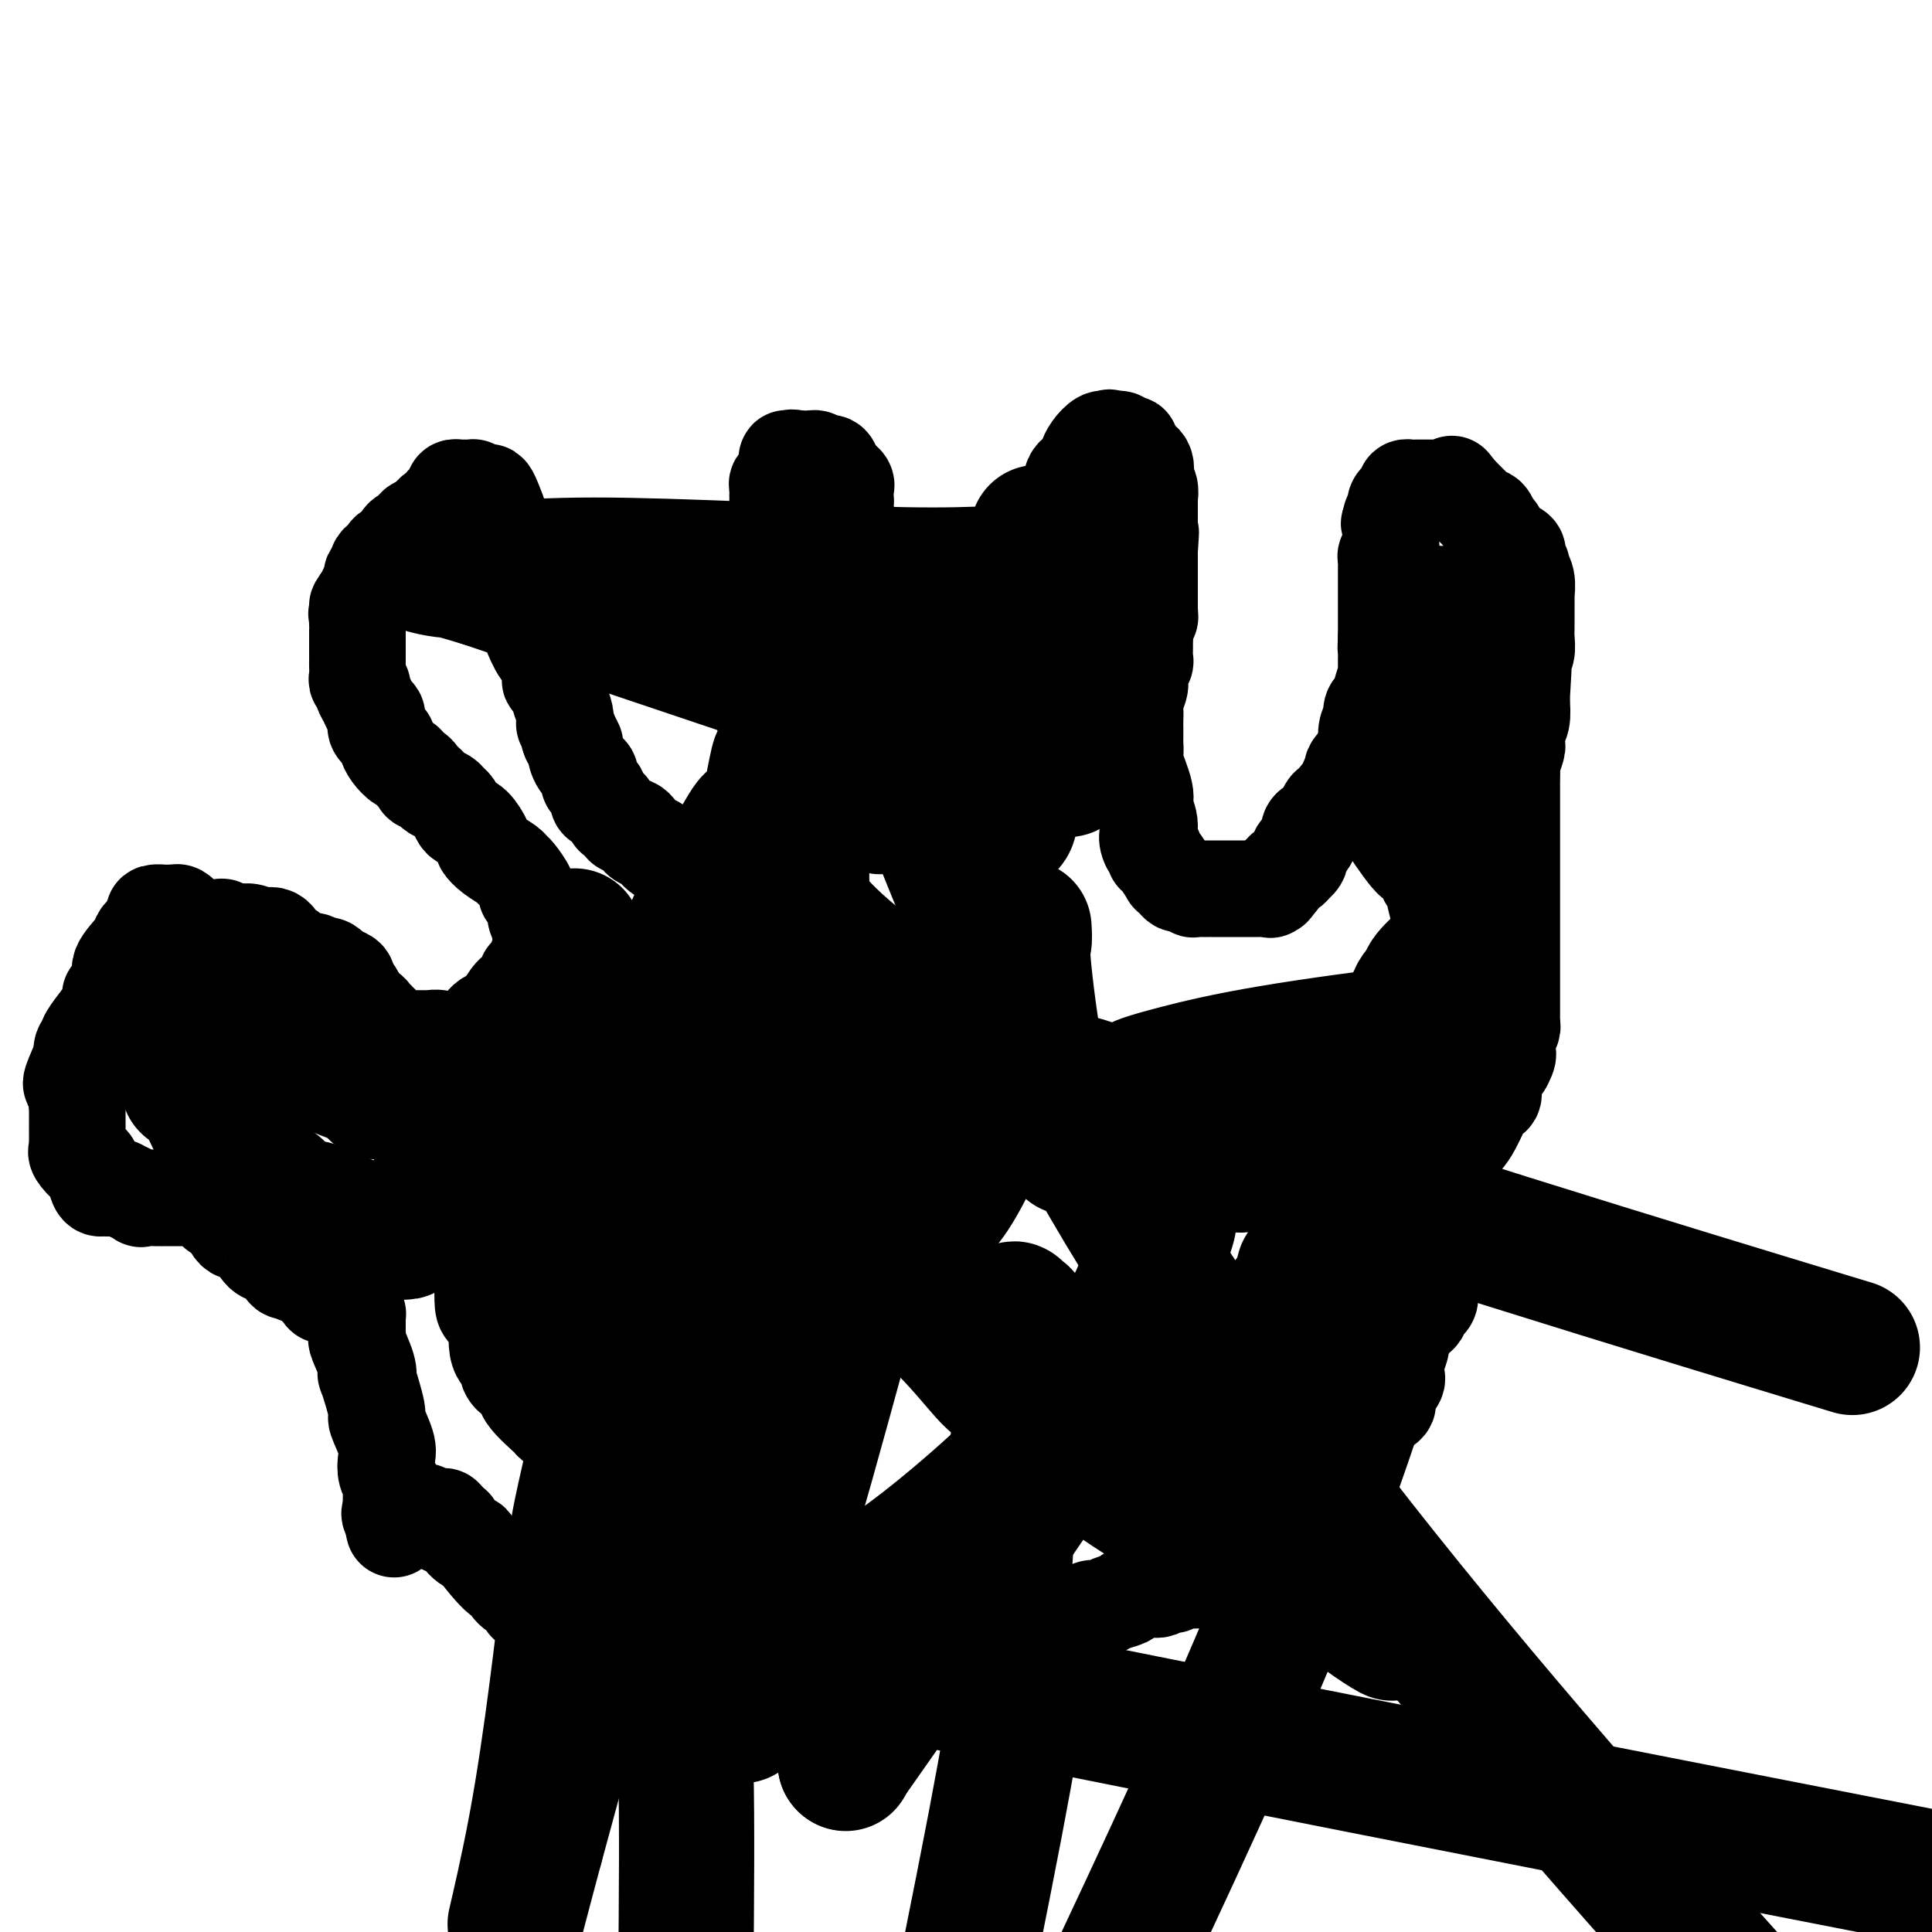 <svg viewBox='0 0 400 400' version='1.1' xmlns='http://www.w3.org/2000/svg' xmlns:xlink='http://www.w3.org/1999/xlink'><g fill='none' stroke='#000000' stroke-width='20' stroke-linecap='round' stroke-linejoin='round'><path d='M88,235c-0.009,0.064 -0.018,0.128 0,0c0.018,-0.128 0.061,-0.447 0,0c-0.061,0.447 -0.228,1.660 0,2c0.228,0.340 0.850,-0.193 1,0c0.150,0.193 -0.171,1.111 0,2c0.171,0.889 0.835,1.747 1,2c0.165,0.253 -0.168,-0.101 0,0c0.168,0.101 0.837,0.657 1,1c0.163,0.343 -0.181,0.473 0,1c0.181,0.527 0.886,1.451 1,2c0.114,0.549 -0.364,0.722 0,1c0.364,0.278 1.569,0.660 2,1c0.431,0.340 0.087,0.636 0,1c-0.087,0.364 0.082,0.794 0,1c-0.082,0.206 -0.415,0.189 0,1c0.415,0.811 1.579,2.452 2,3c0.421,0.548 0.099,0.004 0,0c-0.099,-0.004 0.025,0.531 0,1c-0.025,0.469 -0.200,0.871 0,1c0.200,0.129 0.775,-0.015 1,0c0.225,0.015 0.102,0.189 0,1c-0.102,0.811 -0.182,2.259 0,3c0.182,0.741 0.626,0.777 1,1c0.374,0.223 0.678,0.635 1,1c0.322,0.365 0.661,0.682 1,1'/><path d='M100,262c1.857,4.282 0.499,1.488 0,1c-0.499,-0.488 -0.140,1.330 0,2c0.140,0.670 0.062,0.191 0,1c-0.062,0.809 -0.108,2.905 0,4c0.108,1.095 0.372,1.187 1,2c0.628,0.813 1.622,2.347 2,3c0.378,0.653 0.140,0.427 0,1c-0.140,0.573 -0.181,1.946 0,3c0.181,1.054 0.585,1.791 1,2c0.415,0.209 0.842,-0.109 1,0c0.158,0.109 0.048,0.644 0,1c-0.048,0.356 -0.032,0.531 0,1c0.032,0.469 0.082,1.231 1,2c0.918,0.769 2.706,1.543 3,2c0.294,0.457 -0.906,0.596 0,2c0.906,1.404 3.919,4.074 5,5c1.081,0.926 0.230,0.107 0,0c-0.230,-0.107 0.160,0.499 1,1c0.840,0.501 2.130,0.896 3,2c0.870,1.104 1.320,2.917 2,4c0.680,1.083 1.591,1.436 2,2c0.409,0.564 0.316,1.339 1,2c0.684,0.661 2.144,1.209 3,2c0.856,0.791 1.107,1.825 1,2c-0.107,0.175 -0.573,-0.511 0,0c0.573,0.511 2.185,2.218 3,3c0.815,0.782 0.832,0.641 1,1c0.168,0.359 0.488,1.220 1,2c0.512,0.780 1.215,1.479 2,2c0.785,0.521 1.653,0.863 2,1c0.347,0.137 0.174,0.068 0,0'/><path d='M136,318c4.814,5.550 1.849,2.926 1,2c-0.849,-0.926 0.419,-0.154 1,0c0.581,0.154 0.475,-0.309 1,0c0.525,0.309 1.679,1.389 2,2c0.321,0.611 -0.193,0.753 0,1c0.193,0.247 1.093,0.600 2,1c0.907,0.400 1.821,0.847 2,1c0.179,0.153 -0.378,0.013 0,0c0.378,-0.013 1.692,0.102 3,1c1.308,0.898 2.611,2.580 4,3c1.389,0.420 2.864,-0.422 4,0c1.136,0.422 1.934,2.106 3,3c1.066,0.894 2.402,0.996 4,1c1.598,0.004 3.459,-0.091 4,0c0.541,0.091 -0.238,0.368 2,1c2.238,0.632 7.493,1.619 10,2c2.507,0.381 2.266,0.155 3,0c0.734,-0.155 2.443,-0.238 4,0c1.557,0.238 2.964,0.796 4,1c1.036,0.204 1.703,0.055 3,0c1.297,-0.055 3.224,-0.015 4,0c0.776,0.015 0.401,0.004 1,0c0.599,-0.004 2.174,-0.001 3,0c0.826,0.001 0.904,0.000 1,0c0.096,-0.000 0.210,-0.000 1,0c0.790,0.000 2.256,0.000 3,0c0.744,-0.000 0.766,-0.000 1,0c0.234,0.000 0.681,0.000 1,0c0.319,-0.000 0.509,-0.000 1,0c0.491,0.000 1.283,0.000 2,0c0.717,-0.000 1.358,-0.000 2,0'/><path d='M213,337c8.274,0.435 3.960,-0.476 3,-1c-0.960,-0.524 1.434,-0.661 3,-1c1.566,-0.339 2.305,-0.878 3,-1c0.695,-0.122 1.346,0.175 2,0c0.654,-0.175 1.312,-0.820 2,-1c0.688,-0.180 1.408,0.106 2,0c0.592,-0.106 1.057,-0.603 2,-1c0.943,-0.397 2.365,-0.695 3,-1c0.635,-0.305 0.485,-0.618 1,-1c0.515,-0.382 1.695,-0.833 2,-1c0.305,-0.167 -0.266,-0.048 0,0c0.266,0.048 1.368,0.027 2,0c0.632,-0.027 0.795,-0.059 1,0c0.205,0.059 0.453,0.208 1,0c0.547,-0.208 1.394,-0.774 2,-1c0.606,-0.226 0.971,-0.112 1,0c0.029,0.112 -0.279,0.220 0,0c0.279,-0.220 1.145,-0.769 2,-1c0.855,-0.231 1.700,-0.143 2,0c0.300,0.143 0.055,0.340 1,0c0.945,-0.340 3.080,-1.218 4,-2c0.920,-0.782 0.627,-1.467 1,-2c0.373,-0.533 1.414,-0.912 2,-1c0.586,-0.088 0.717,0.116 1,0c0.283,-0.116 0.719,-0.552 1,-1c0.281,-0.448 0.408,-0.908 1,-1c0.592,-0.092 1.647,0.182 2,0c0.353,-0.182 0.002,-0.822 0,-1c-0.002,-0.178 0.346,0.106 1,0c0.654,-0.106 1.616,-0.602 2,-1c0.384,-0.398 0.192,-0.699 0,-1'/><path d='M263,317c2.776,-1.776 2.217,-1.217 2,-1c-0.217,0.217 -0.094,0.094 0,0c0.094,-0.094 0.157,-0.157 1,-1c0.843,-0.843 2.467,-2.467 3,-3c0.533,-0.533 -0.026,0.026 0,0c0.026,-0.026 0.635,-0.636 1,-1c0.365,-0.364 0.484,-0.483 1,-1c0.516,-0.517 1.430,-1.434 2,-2c0.570,-0.566 0.798,-0.783 1,-1c0.202,-0.217 0.378,-0.433 1,-1c0.622,-0.567 1.690,-1.484 2,-2c0.310,-0.516 -0.138,-0.632 0,-1c0.138,-0.368 0.863,-0.989 1,-1c0.137,-0.011 -0.315,0.589 0,0c0.315,-0.589 1.395,-2.368 2,-3c0.605,-0.632 0.733,-0.119 1,0c0.267,0.119 0.671,-0.157 1,-1c0.329,-0.843 0.582,-2.253 1,-3c0.418,-0.747 1.002,-0.830 1,-1c-0.002,-0.170 -0.591,-0.426 0,-1c0.591,-0.574 2.362,-1.467 3,-2c0.638,-0.533 0.143,-0.707 0,-1c-0.143,-0.293 0.067,-0.703 0,-1c-0.067,-0.297 -0.410,-0.479 0,-1c0.410,-0.521 1.573,-1.380 2,-2c0.427,-0.620 0.118,-0.999 0,-1c-0.118,-0.001 -0.045,0.378 0,0c0.045,-0.378 0.064,-1.514 0,-2c-0.064,-0.486 -0.209,-0.323 0,-1c0.209,-0.677 0.774,-2.193 1,-3c0.226,-0.807 0.113,-0.903 0,-1'/><path d='M290,278c0.299,-2.295 -0.453,-1.532 0,-2c0.453,-0.468 2.111,-2.166 3,-3c0.889,-0.834 1.009,-0.804 1,-1c-0.009,-0.196 -0.146,-0.617 0,-1c0.146,-0.383 0.575,-0.729 1,-1c0.425,-0.271 0.846,-0.466 1,-1c0.154,-0.534 0.041,-1.407 0,-2c-0.041,-0.593 -0.011,-0.905 0,-1c0.011,-0.095 0.002,0.026 0,0c-0.002,-0.026 0.001,-0.199 0,-1c-0.001,-0.801 -0.007,-2.229 0,-3c0.007,-0.771 0.025,-0.886 0,-1c-0.025,-0.114 -0.094,-0.226 0,-1c0.094,-0.774 0.351,-2.209 1,-3c0.649,-0.791 1.691,-0.937 2,-2c0.309,-1.063 -0.113,-3.043 0,-4c0.113,-0.957 0.762,-0.893 1,-1c0.238,-0.107 0.067,-0.387 0,-1c-0.067,-0.613 -0.029,-1.558 0,-2c0.029,-0.442 0.050,-0.380 0,-1c-0.050,-0.620 -0.169,-1.923 0,-3c0.169,-1.077 0.627,-1.929 1,-3c0.373,-1.071 0.662,-2.360 1,-3c0.338,-0.640 0.725,-0.629 1,-1c0.275,-0.371 0.438,-1.123 1,-2c0.562,-0.877 1.523,-1.877 2,-3c0.477,-1.123 0.470,-2.367 1,-3c0.530,-0.633 1.596,-0.654 2,-1c0.404,-0.346 0.147,-1.016 0,-2c-0.147,-0.984 -0.185,-2.281 0,-3c0.185,-0.719 0.592,-0.859 1,-1'/><path d='M310,221c3.260,-8.997 1.410,-2.988 1,-1c-0.410,1.988 0.621,-0.044 1,-1c0.379,-0.956 0.105,-0.837 0,-1c-0.105,-0.163 -0.042,-0.607 0,-1c0.042,-0.393 0.064,-0.733 0,-1c-0.064,-0.267 -0.213,-0.460 0,-1c0.213,-0.540 0.789,-1.426 1,-2c0.211,-0.574 0.056,-0.837 0,-1c-0.056,-0.163 -0.015,-0.227 0,-1c0.015,-0.773 0.004,-2.254 0,-3c-0.004,-0.746 -0.001,-0.757 0,-1c0.001,-0.243 0.000,-0.718 0,-1c-0.000,-0.282 -0.000,-0.371 0,-1c0.000,-0.629 0.000,-1.796 0,-3c-0.000,-1.204 -0.000,-2.444 0,-4c0.000,-1.556 -0.000,-3.429 0,-5c0.000,-1.571 0.000,-2.840 0,-5c-0.000,-2.160 -0.000,-5.211 0,-7c0.000,-1.789 0.000,-2.315 0,-4c-0.000,-1.685 -0.001,-4.529 0,-6c0.001,-1.471 0.004,-1.567 0,-3c-0.004,-1.433 -0.015,-4.201 0,-6c0.015,-1.799 0.057,-2.629 0,-3c-0.057,-0.371 -0.211,-0.285 0,-1c0.211,-0.715 0.788,-2.233 1,-3c0.212,-0.767 0.061,-0.784 0,-1c-0.061,-0.216 -0.030,-0.630 0,-1c0.030,-0.370 0.060,-0.697 0,-1c-0.060,-0.303 -0.208,-0.582 0,-1c0.208,-0.418 0.774,-0.977 1,-2c0.226,-1.023 0.113,-2.512 0,-4'/><path d='M315,145c0.775,-12.612 0.211,-6.141 0,-4c-0.211,2.141 -0.071,-0.049 0,-1c0.071,-0.951 0.072,-0.665 0,-1c-0.072,-0.335 -0.215,-1.292 0,-2c0.215,-0.708 0.790,-1.167 1,-2c0.210,-0.833 0.056,-2.039 0,-3c-0.056,-0.961 -0.015,-1.677 0,-2c0.015,-0.323 0.004,-0.252 0,-1c-0.004,-0.748 0.000,-2.315 0,-3c-0.000,-0.685 -0.004,-0.488 0,-1c0.004,-0.512 0.016,-1.734 0,-2c-0.016,-0.266 -0.061,0.423 0,0c0.061,-0.423 0.226,-1.959 0,-3c-0.226,-1.041 -0.843,-1.588 -1,-2c-0.157,-0.412 0.147,-0.688 0,-1c-0.147,-0.312 -0.746,-0.660 -1,-1c-0.254,-0.340 -0.162,-0.672 0,-1c0.162,-0.328 0.393,-0.653 0,-1c-0.393,-0.347 -1.411,-0.718 -2,-1c-0.589,-0.282 -0.749,-0.476 -1,-1c-0.251,-0.524 -0.592,-1.380 -1,-2c-0.408,-0.620 -0.883,-1.006 -1,-1c-0.117,0.006 0.122,0.404 0,0c-0.122,-0.404 -0.606,-1.610 -1,-2c-0.394,-0.390 -0.697,0.036 -1,0c-0.303,-0.036 -0.606,-0.534 -1,-1c-0.394,-0.466 -0.879,-0.898 -1,-1c-0.121,-0.102 0.122,0.127 0,0c-0.122,-0.127 -0.610,-0.611 -1,-1c-0.390,-0.389 -0.683,-0.683 -1,-1c-0.317,-0.317 -0.659,-0.659 -1,-1'/><path d='M302,102c-2.343,-3.011 -1.202,-1.539 -1,-1c0.202,0.539 -0.537,0.144 -1,0c-0.463,-0.144 -0.650,-0.039 -1,0c-0.350,0.039 -0.865,0.010 -1,0c-0.135,-0.010 0.108,-0.003 0,0c-0.108,0.003 -0.568,0.001 -1,0c-0.432,-0.001 -0.836,-0.000 -1,0c-0.164,0.000 -0.086,0.000 0,0c0.086,-0.000 0.182,0.000 0,0c-0.182,-0.000 -0.641,-0.000 -1,0c-0.359,0.000 -0.617,0.000 -1,0c-0.383,-0.000 -0.891,-0.001 -1,0c-0.109,0.001 0.182,0.003 0,0c-0.182,-0.003 -0.837,-0.011 -1,0c-0.163,0.011 0.168,0.041 0,0c-0.168,-0.041 -0.833,-0.152 -1,0c-0.167,0.152 0.165,0.567 0,1c-0.165,0.433 -0.828,0.885 -1,1c-0.172,0.115 0.146,-0.106 0,0c-0.146,0.106 -0.757,0.539 -1,1c-0.243,0.461 -0.117,0.948 0,1c0.117,0.052 0.224,-0.332 0,0c-0.224,0.332 -0.778,1.381 -1,2c-0.222,0.619 -0.111,0.810 0,1'/><path d='M288,108c-0.774,1.018 -0.207,0.062 0,0c0.207,-0.062 0.056,0.771 0,1c-0.056,0.229 -0.015,-0.146 0,0c0.015,0.146 0.004,0.811 0,1c-0.004,0.189 0.000,-0.099 0,0c-0.000,0.099 -0.004,0.586 0,1c0.004,0.414 0.015,0.755 0,1c-0.015,0.245 -0.057,0.395 0,1c0.057,0.605 0.211,1.666 0,2c-0.211,0.334 -0.789,-0.061 -1,0c-0.211,0.061 -0.057,0.576 0,1c0.057,0.424 0.015,0.758 0,1c-0.015,0.242 -0.004,0.393 0,1c0.004,0.607 0.001,1.669 0,2c-0.001,0.331 -0.000,-0.070 0,0c0.000,0.070 0.000,0.609 0,1c-0.000,0.391 -0.000,0.633 0,1c0.000,0.367 0.000,0.859 0,1c-0.000,0.141 -0.000,-0.068 0,0c0.000,0.068 0.000,0.412 0,1c-0.000,0.588 -0.000,1.419 0,2c0.000,0.581 0.000,0.911 0,1c-0.000,0.089 -0.000,-0.064 0,0c0.000,0.064 0.000,0.346 0,1c-0.000,0.654 -0.000,1.680 0,2c0.000,0.320 0.000,-0.068 0,0c-0.000,0.068 -0.000,0.591 0,1c0.000,0.409 0.000,0.705 0,1'/><path d='M287,132c-0.155,3.815 -0.041,1.351 0,1c0.041,-0.351 0.011,1.410 0,2c-0.011,0.590 -0.003,0.009 0,0c0.003,-0.009 0.002,0.555 0,1c-0.002,0.445 -0.004,0.771 0,1c0.004,0.229 0.015,0.362 0,1c-0.015,0.638 -0.057,1.783 0,2c0.057,0.217 0.212,-0.493 0,0c-0.212,0.493 -0.792,2.188 -1,3c-0.208,0.812 -0.045,0.741 0,1c0.045,0.259 -0.027,0.848 0,1c0.027,0.152 0.152,-0.132 0,0c-0.152,0.132 -0.580,0.682 -1,1c-0.420,0.318 -0.830,0.404 -1,1c-0.170,0.596 -0.098,1.701 0,2c0.098,0.299 0.223,-0.210 0,0c-0.223,0.210 -0.796,1.139 -1,2c-0.204,0.861 -0.041,1.655 0,2c0.041,0.345 -0.041,0.240 0,0c0.041,-0.240 0.204,-0.615 0,0c-0.204,0.615 -0.776,2.221 -1,3c-0.224,0.779 -0.098,0.733 0,1c0.098,0.267 0.170,0.848 0,1c-0.170,0.152 -0.582,-0.124 -1,0c-0.418,0.124 -0.843,0.649 -1,1c-0.157,0.351 -0.045,0.529 0,1c0.045,0.471 0.022,1.236 0,2'/><path d='M280,162c-1.327,4.598 -1.144,1.091 -1,0c0.144,-1.091 0.250,0.232 0,1c-0.250,0.768 -0.855,0.981 -1,1c-0.145,0.019 0.169,-0.155 0,0c-0.169,0.155 -0.820,0.638 -1,1c-0.180,0.362 0.110,0.604 0,1c-0.110,0.396 -0.622,0.946 -1,1c-0.378,0.054 -0.622,-0.388 -1,0c-0.378,0.388 -0.888,1.606 -1,2c-0.112,0.394 0.176,-0.036 0,0c-0.176,0.036 -0.816,0.537 -1,1c-0.184,0.463 0.087,0.887 0,1c-0.087,0.113 -0.531,-0.086 -1,0c-0.469,0.086 -0.962,0.456 -1,1c-0.038,0.544 0.378,1.260 0,2c-0.378,0.740 -1.551,1.504 -2,2c-0.449,0.496 -0.176,0.726 0,1c0.176,0.274 0.255,0.594 0,1c-0.255,0.406 -0.843,0.897 -1,1c-0.157,0.103 0.115,-0.183 0,0c-0.115,0.183 -0.619,0.836 -1,1c-0.381,0.164 -0.638,-0.162 -1,0c-0.362,0.162 -0.828,0.813 -1,1c-0.172,0.187 -0.049,-0.089 0,0c0.049,0.089 0.025,0.545 0,1'/><path d='M265,182c-2.479,3.260 -1.176,1.409 -1,1c0.176,-0.409 -0.777,0.622 -1,1c-0.223,0.378 0.282,0.101 0,0c-0.282,-0.101 -1.352,-0.027 -2,0c-0.648,0.027 -0.876,0.007 -1,0c-0.124,-0.007 -0.146,-0.002 0,0c0.146,0.002 0.461,0.001 0,0c-0.461,-0.001 -1.696,-0.000 -2,0c-0.304,0.000 0.323,0.000 0,0c-0.323,-0.000 -1.596,-0.000 -2,0c-0.404,0.000 0.061,0.000 0,0c-0.061,-0.000 -0.647,-0.000 -1,0c-0.353,0.000 -0.475,0.000 -1,0c-0.525,-0.000 -1.455,-0.000 -2,0c-0.545,0.000 -0.704,0.001 -1,0c-0.296,-0.001 -0.727,-0.004 -1,0c-0.273,0.004 -0.388,0.016 -1,0c-0.612,-0.016 -1.722,-0.059 -2,0c-0.278,0.059 0.275,0.222 0,0c-0.275,-0.222 -1.378,-0.827 -2,-1c-0.622,-0.173 -0.762,0.087 -1,0c-0.238,-0.087 -0.576,-0.520 -1,-1c-0.424,-0.480 -0.936,-1.007 -1,-1c-0.064,0.007 0.320,0.549 0,0c-0.320,-0.549 -1.343,-2.188 -2,-3c-0.657,-0.812 -0.946,-0.795 -1,-1c-0.054,-0.205 0.127,-0.630 0,-1c-0.127,-0.370 -0.564,-0.685 -1,-1'/><path d='M238,175c-1.013,-1.925 -0.047,-2.738 0,-4c0.047,-1.262 -0.825,-2.972 -1,-4c-0.175,-1.028 0.345,-1.374 0,-3c-0.345,-1.626 -1.557,-4.533 -2,-6c-0.443,-1.467 -0.119,-1.495 0,-2c0.119,-0.505 0.032,-1.486 0,-2c-0.032,-0.514 -0.010,-0.559 0,-1c0.010,-0.441 0.007,-1.277 0,-2c-0.007,-0.723 -0.017,-1.333 0,-2c0.017,-0.667 0.061,-1.392 0,-2c-0.061,-0.608 -0.227,-1.098 0,-2c0.227,-0.902 0.845,-2.214 1,-3c0.155,-0.786 -0.155,-1.046 0,-2c0.155,-0.954 0.774,-2.601 1,-3c0.226,-0.399 0.060,0.450 0,0c-0.060,-0.450 -0.012,-2.200 0,-3c0.012,-0.800 -0.011,-0.649 0,-1c0.011,-0.351 0.055,-1.205 0,-2c-0.055,-0.795 -0.211,-1.531 0,-2c0.211,-0.469 0.789,-0.671 1,-1c0.211,-0.329 0.057,-0.785 0,-1c-0.057,-0.215 -0.015,-0.190 0,-1c0.015,-0.810 0.004,-2.453 0,-3c-0.004,-0.547 -0.001,0.004 0,0c0.001,-0.004 0.000,-0.563 0,-1c-0.000,-0.437 -0.000,-0.751 0,-1c0.000,-0.249 0.000,-0.434 0,-1c-0.000,-0.566 -0.000,-1.512 0,-2c0.000,-0.488 0.000,-0.516 0,-1c-0.000,-0.484 -0.000,-1.424 0,-2c0.000,-0.576 0.000,-0.788 0,-1'/><path d='M238,114c0.464,-6.941 0.124,-2.292 0,-1c-0.124,1.292 -0.033,-0.772 0,-2c0.033,-1.228 0.009,-1.621 0,-2c-0.009,-0.379 -0.002,-0.745 0,-1c0.002,-0.255 0.001,-0.398 0,-1c-0.001,-0.602 -0.000,-1.662 0,-2c0.000,-0.338 0.001,0.047 0,0c-0.001,-0.047 -0.004,-0.524 0,-1c0.004,-0.476 0.015,-0.950 0,-1c-0.015,-0.050 -0.057,0.325 0,0c0.057,-0.325 0.214,-1.351 0,-2c-0.214,-0.649 -0.797,-0.920 -1,-1c-0.203,-0.080 -0.025,0.032 0,0c0.025,-0.032 -0.102,-0.208 0,-1c0.102,-0.792 0.434,-2.201 0,-3c-0.434,-0.799 -1.633,-0.988 -2,-1c-0.367,-0.012 0.099,0.154 0,0c-0.099,-0.154 -0.761,-0.629 -1,-1c-0.239,-0.371 -0.053,-0.639 0,-1c0.053,-0.361 -0.027,-0.815 0,-1c0.027,-0.185 0.162,-0.102 0,0c-0.162,0.102 -0.621,0.223 -1,0c-0.379,-0.223 -0.679,-0.791 -1,-1c-0.321,-0.209 -0.663,-0.060 -1,0c-0.337,0.060 -0.668,0.030 -1,0'/><path d='M230,91c-1.020,-0.772 -0.070,-0.201 0,0c0.070,0.201 -0.742,0.032 -1,0c-0.258,-0.032 0.036,0.071 0,0c-0.036,-0.071 -0.401,-0.318 -1,0c-0.599,0.318 -1.431,1.199 -2,2c-0.569,0.801 -0.873,1.520 -1,2c-0.127,0.480 -0.076,0.720 0,1c0.076,0.280 0.178,0.600 0,1c-0.178,0.400 -0.636,0.882 -1,1c-0.364,0.118 -0.632,-0.127 -1,0c-0.368,0.127 -0.835,0.625 -1,1c-0.165,0.375 -0.029,0.625 0,1c0.029,0.375 -0.048,0.874 0,1c0.048,0.126 0.223,-0.120 0,0c-0.223,0.120 -0.844,0.607 -1,1c-0.156,0.393 0.154,0.693 0,1c-0.154,0.307 -0.771,0.620 -1,1c-0.229,0.380 -0.069,0.828 0,1c0.069,0.172 0.047,0.070 0,0c-0.047,-0.070 -0.118,-0.106 0,0c0.118,0.106 0.425,0.356 0,1c-0.425,0.644 -1.582,1.682 -2,2c-0.418,0.318 -0.097,-0.083 0,0c0.097,0.083 -0.030,0.651 0,1c0.030,0.349 0.218,0.477 0,1c-0.218,0.523 -0.842,1.439 -1,2c-0.158,0.561 0.150,0.766 0,1c-0.150,0.234 -0.757,0.495 -1,1c-0.243,0.505 -0.121,1.252 0,2'/><path d='M216,116c-1.083,2.871 -0.290,1.048 0,1c0.290,-0.048 0.078,1.677 0,3c-0.078,1.323 -0.021,2.242 0,3c0.021,0.758 0.006,1.355 0,2c-0.006,0.645 -0.001,1.338 0,2c0.001,0.662 0.000,1.294 0,2c-0.000,0.706 -0.000,1.485 0,2c0.000,0.515 0.000,0.767 0,1c-0.000,0.233 -0.000,0.447 0,1c0.000,0.553 0.000,1.444 0,2c-0.000,0.556 -0.000,0.776 0,1c0.000,0.224 -0.000,0.451 0,1c0.000,0.549 0.000,1.418 0,2c-0.000,0.582 -0.000,0.876 0,1c0.000,0.124 0.000,0.078 0,0c-0.000,-0.078 -0.000,-0.189 0,0c0.000,0.189 0.001,0.678 0,1c-0.001,0.322 -0.004,0.478 0,1c0.004,0.522 0.015,1.409 0,2c-0.015,0.591 -0.057,0.887 0,1c0.057,0.113 0.211,0.044 0,0c-0.211,-0.044 -0.788,-0.062 -1,0c-0.212,0.062 -0.059,0.204 0,1c0.059,0.796 0.022,2.244 0,3c-0.022,0.756 -0.030,0.819 0,1c0.030,0.181 0.099,0.482 0,1c-0.099,0.518 -0.366,1.255 -1,2c-0.634,0.745 -1.634,1.499 -2,2c-0.366,0.501 -0.099,0.750 0,1c0.099,0.250 0.028,0.500 0,1c-0.028,0.500 -0.014,1.250 0,2'/><path d='M212,159c-0.846,2.118 -0.962,0.413 -1,0c-0.038,-0.413 0.001,0.467 0,1c-0.001,0.533 -0.043,0.718 0,1c0.043,0.282 0.170,0.662 0,1c-0.170,0.338 -0.636,0.633 -1,1c-0.364,0.367 -0.626,0.806 -1,1c-0.374,0.194 -0.859,0.142 -1,0c-0.141,-0.142 0.063,-0.375 0,0c-0.063,0.375 -0.394,1.358 -1,2c-0.606,0.642 -1.486,0.942 -2,1c-0.514,0.058 -0.663,-0.128 -1,0c-0.337,0.128 -0.863,0.570 -1,1c-0.137,0.430 0.116,0.849 0,1c-0.116,0.151 -0.602,0.033 -1,0c-0.398,-0.033 -0.709,0.018 -1,0c-0.291,-0.018 -0.561,-0.106 -1,0c-0.439,0.106 -1.046,0.407 -1,0c0.046,-0.407 0.744,-1.521 -2,-3c-2.744,-1.479 -8.931,-3.321 -12,-4c-3.069,-0.679 -3.020,-0.194 -3,0c0.020,0.194 0.010,0.097 0,0'/><path d='M197,170c-0.341,-0.001 -0.682,-0.001 -1,0c-0.318,0.001 -0.612,0.004 -1,0c-0.388,-0.004 -0.868,-0.015 -1,0c-0.132,0.015 0.084,0.057 0,0c-0.084,-0.057 -0.469,-0.211 -1,0c-0.531,0.211 -1.208,0.789 -2,1c-0.792,0.211 -1.700,0.057 -2,0c-0.300,-0.057 0.008,-0.015 0,0c-0.008,0.015 -0.331,0.004 -1,0c-0.669,-0.004 -1.685,-0.001 -2,0c-0.315,0.001 0.069,0.000 0,0c-0.069,-0.000 -0.592,-0.000 -1,0c-0.408,0.000 -0.702,0.000 -1,0c-0.298,-0.000 -0.601,-0.002 -1,0c-0.399,0.002 -0.895,0.006 -1,0c-0.105,-0.006 0.182,-0.024 0,-1c-0.182,-0.976 -0.833,-2.912 -1,-4c-0.167,-1.088 0.150,-1.330 0,-2c-0.150,-0.670 -0.766,-1.770 -1,-3c-0.234,-1.230 -0.087,-2.589 0,-3c0.087,-0.411 0.114,0.128 0,0c-0.114,-0.128 -0.371,-0.921 -1,-2c-0.629,-1.079 -1.632,-2.442 -2,-3c-0.368,-0.558 -0.102,-0.310 0,0c0.102,0.310 0.041,0.683 0,0c-0.041,-0.683 -0.063,-2.420 0,-3c0.063,-0.580 0.209,-0.002 0,0c-0.209,0.002 -0.774,-0.571 -1,-1c-0.226,-0.429 -0.113,-0.715 0,-1'/><path d='M176,148c-0.928,-3.741 -0.249,-1.594 0,-1c0.249,0.594 0.068,-0.365 0,-1c-0.068,-0.635 -0.022,-0.947 0,-1c0.022,-0.053 0.020,0.154 0,0c-0.020,-0.154 -0.058,-0.668 0,-1c0.058,-0.332 0.212,-0.483 0,-1c-0.212,-0.517 -0.789,-1.400 -1,-2c-0.211,-0.600 -0.055,-0.915 0,-1c0.055,-0.085 0.011,0.062 0,0c-0.011,-0.062 0.012,-0.331 0,-1c-0.012,-0.669 -0.060,-1.736 0,-2c0.060,-0.264 0.226,0.276 0,0c-0.226,-0.276 -0.845,-1.370 -1,-2c-0.155,-0.630 0.155,-0.798 0,-1c-0.155,-0.202 -0.773,-0.437 -1,-1c-0.227,-0.563 -0.061,-1.454 0,-2c0.061,-0.546 0.016,-0.748 0,-1c-0.016,-0.252 -0.004,-0.553 0,-1c0.004,-0.447 0.001,-1.041 0,-2c-0.001,-0.959 -0.000,-2.283 0,-3c0.000,-0.717 0.000,-0.828 0,-1c-0.000,-0.172 -0.000,-0.404 0,-1c0.000,-0.596 0.000,-1.555 0,-2c-0.000,-0.445 -0.000,-0.375 0,-1c0.000,-0.625 0.000,-1.945 0,-3c-0.000,-1.055 -0.000,-1.844 0,-2c0.000,-0.156 0.000,0.323 0,0c-0.000,-0.323 -0.000,-1.447 0,-2c0.000,-0.553 0.000,-0.533 0,-1c-0.000,-0.467 -0.000,-1.419 0,-2c0.000,-0.581 0.000,-0.790 0,-1'/><path d='M173,108c-0.525,-6.426 -0.336,-2.493 0,-1c0.336,1.493 0.821,0.544 1,0c0.179,-0.544 0.052,-0.685 0,-1c-0.052,-0.315 -0.028,-0.805 0,-1c0.028,-0.195 0.060,-0.094 0,0c-0.060,0.094 -0.213,0.180 0,0c0.213,-0.180 0.791,-0.625 1,-1c0.209,-0.375 0.049,-0.680 0,-1c-0.049,-0.320 0.012,-0.653 0,-1c-0.012,-0.347 -0.098,-0.706 0,-1c0.098,-0.294 0.381,-0.524 0,-1c-0.381,-0.476 -1.426,-1.198 -2,-2c-0.574,-0.802 -0.678,-1.683 -1,-2c-0.322,-0.317 -0.861,-0.071 -1,0c-0.139,0.071 0.121,-0.034 0,0c-0.121,0.034 -0.625,0.205 -1,0c-0.375,-0.205 -0.623,-0.787 -1,-1c-0.377,-0.213 -0.884,-0.057 -1,0c-0.116,0.057 0.160,0.015 0,0c-0.160,-0.015 -0.754,-0.004 -1,0c-0.246,0.004 -0.143,0.001 0,0c0.143,-0.001 0.327,-0.000 0,0c-0.327,0.000 -1.163,0.000 -2,0'/><path d='M165,95c-1.480,-0.463 -1.181,-0.120 -1,0c0.181,0.120 0.245,0.017 0,0c-0.245,-0.017 -0.798,0.051 -1,0c-0.202,-0.051 -0.053,-0.221 0,0c0.053,0.221 0.010,0.832 0,1c-0.010,0.168 0.012,-0.109 0,0c-0.012,0.109 -0.060,0.603 0,1c0.060,0.397 0.226,0.698 0,1c-0.226,0.302 -0.845,0.606 -1,1c-0.155,0.394 0.155,0.879 0,1c-0.155,0.121 -0.773,-0.122 -1,0c-0.227,0.122 -0.061,0.610 0,1c0.061,0.390 0.016,0.682 0,1c-0.016,0.318 -0.004,0.661 0,1c0.004,0.339 0.001,0.672 0,1c-0.001,0.328 -0.000,0.651 0,1c0.000,0.349 -0.000,0.726 0,1c0.000,0.274 0.001,0.446 0,1c-0.001,0.554 -0.004,1.492 0,2c0.004,0.508 0.015,0.588 0,1c-0.015,0.412 -0.057,1.157 0,2c0.057,0.843 0.211,1.784 0,2c-0.211,0.216 -0.789,-0.293 -1,0c-0.211,0.293 -0.057,1.386 0,2c0.057,0.614 0.016,0.747 0,1c-0.016,0.253 -0.008,0.627 0,1'/><path d='M160,118c-0.773,3.962 -0.207,2.366 0,2c0.207,-0.366 0.055,0.496 0,1c-0.055,0.504 -0.014,0.650 0,1c0.014,0.350 -0.000,0.906 0,1c0.000,0.094 0.015,-0.273 0,0c-0.015,0.273 -0.060,1.186 0,2c0.060,0.814 0.226,1.527 0,2c-0.226,0.473 -0.845,0.704 -1,1c-0.155,0.296 0.155,0.656 0,1c-0.155,0.344 -0.774,0.673 -1,1c-0.226,0.327 -0.061,0.651 0,1c0.061,0.349 0.016,0.722 0,1c-0.016,0.278 -0.004,0.459 0,1c0.004,0.541 0.001,1.441 0,2c-0.001,0.559 -0.000,0.777 0,1c0.000,0.223 0.000,0.451 0,1c-0.000,0.549 -0.000,1.418 0,2c0.000,0.582 0.000,0.878 0,1c-0.000,0.122 -0.000,0.069 0,0c0.000,-0.069 0.000,-0.156 0,0c-0.000,0.156 -0.000,0.554 0,1c0.000,0.446 0.000,0.940 0,1c-0.000,0.060 -0.001,-0.313 0,0c0.001,0.313 0.004,1.314 0,2c-0.004,0.686 -0.015,1.059 0,1c0.015,-0.059 0.056,-0.549 0,0c-0.056,0.549 -0.208,2.136 0,3c0.208,0.864 0.777,1.005 1,1c0.223,-0.005 0.098,-0.155 0,0c-0.098,0.155 -0.171,0.616 0,1c0.171,0.384 0.585,0.692 1,1'/><path d='M160,151c0.001,5.450 0.003,2.574 0,2c-0.003,-0.574 -0.011,1.153 0,2c0.011,0.847 0.041,0.814 0,1c-0.041,0.186 -0.155,0.590 0,1c0.155,0.410 0.577,0.827 1,1c0.423,0.173 0.845,0.102 1,0c0.155,-0.102 0.041,-0.235 0,0c-0.041,0.235 -0.011,0.836 0,1c0.011,0.164 0.003,-0.111 0,0c-0.003,0.111 -0.001,0.608 0,1c0.001,0.392 0.000,0.679 0,1c-0.000,0.321 -0.000,0.677 0,1c0.000,0.323 0.000,0.612 0,1c-0.000,0.388 -0.000,0.873 0,1c0.000,0.127 -0.000,-0.106 0,0c0.000,0.106 0.000,0.549 0,1c-0.000,0.451 -0.000,0.908 0,1c0.000,0.092 0.001,-0.181 0,0c-0.001,0.181 -0.003,0.817 0,1c0.003,0.183 0.011,-0.087 0,0c-0.011,0.087 -0.041,0.533 0,1c0.041,0.467 0.152,0.957 0,1c-0.152,0.043 -0.566,-0.360 -1,0c-0.434,0.360 -0.886,1.481 -1,2c-0.114,0.519 0.110,0.434 0,1c-0.110,0.566 -0.555,1.783 -1,3'/><path d='M159,175c-0.403,1.135 0.089,-0.028 0,0c-0.089,0.028 -0.759,1.247 -1,2c-0.241,0.753 -0.053,1.039 0,1c0.053,-0.039 -0.028,-0.404 0,0c0.028,0.404 0.166,1.575 0,2c-0.166,0.425 -0.636,0.104 -1,0c-0.364,-0.104 -0.623,0.011 -1,0c-0.377,-0.011 -0.871,-0.146 -1,0c-0.129,0.146 0.106,0.575 0,1c-0.106,0.425 -0.552,0.846 -1,1c-0.448,0.154 -0.898,0.041 -1,0c-0.102,-0.041 0.144,-0.011 0,0c-0.144,0.011 -0.679,0.003 -1,0c-0.321,-0.003 -0.427,0.000 -1,0c-0.573,-0.000 -1.611,-0.004 -2,0c-0.389,0.004 -0.127,0.016 0,0c0.127,-0.016 0.121,-0.061 0,0c-0.121,0.061 -0.357,0.226 -1,0c-0.643,-0.226 -1.693,-0.845 -2,-1c-0.307,-0.155 0.129,0.155 0,0c-0.129,-0.155 -0.822,-0.774 -1,-1c-0.178,-0.226 0.160,-0.060 0,0c-0.160,0.060 -0.816,0.013 -1,0c-0.184,-0.013 0.105,0.007 0,0c-0.105,-0.007 -0.605,-0.040 -1,0c-0.395,0.040 -0.684,0.154 -1,0c-0.316,-0.154 -0.658,-0.577 -1,-1'/><path d='M141,179c-1.959,-0.477 -0.358,-0.169 0,0c0.358,0.169 -0.529,0.200 -1,0c-0.471,-0.200 -0.526,-0.632 -1,-1c-0.474,-0.368 -1.366,-0.673 -2,-1c-0.634,-0.327 -1.010,-0.675 -1,-1c0.010,-0.325 0.405,-0.626 0,-1c-0.405,-0.374 -1.610,-0.821 -2,-1c-0.390,-0.179 0.036,-0.090 0,0c-0.036,0.090 -0.534,0.182 -1,0c-0.466,-0.182 -0.899,-0.637 -1,-1c-0.101,-0.363 0.131,-0.632 0,-1c-0.131,-0.368 -0.626,-0.833 -1,-1c-0.374,-0.167 -0.626,-0.035 -1,0c-0.374,0.035 -0.870,-0.027 -1,0c-0.130,0.027 0.107,0.144 0,0c-0.107,-0.144 -0.558,-0.549 -1,-1c-0.442,-0.451 -0.875,-0.947 -1,-1c-0.125,-0.053 0.058,0.337 0,0c-0.058,-0.337 -0.358,-1.399 -1,-2c-0.642,-0.601 -1.626,-0.739 -2,-1c-0.374,-0.261 -0.139,-0.643 0,-1c0.139,-0.357 0.180,-0.687 0,-1c-0.180,-0.313 -0.582,-0.608 -1,-1c-0.418,-0.392 -0.850,-0.880 -1,-1c-0.150,-0.120 -0.016,0.129 0,0c0.016,-0.129 -0.086,-0.636 0,-1c0.086,-0.364 0.360,-0.584 0,-1c-0.360,-0.416 -1.354,-1.029 -2,-2c-0.646,-0.971 -0.943,-2.300 -1,-3c-0.057,-0.700 0.127,-0.771 0,-1c-0.127,-0.229 -0.563,-0.614 -1,-1'/><path d='M118,153c-0.868,-2.110 -0.040,-0.886 0,-1c0.040,-0.114 -0.710,-1.568 -1,-2c-0.290,-0.432 -0.120,0.158 0,0c0.120,-0.158 0.189,-1.062 0,-2c-0.189,-0.938 -0.638,-1.908 -1,-3c-0.362,-1.092 -0.638,-2.306 -1,-3c-0.362,-0.694 -0.809,-0.867 -1,-1c-0.191,-0.133 -0.127,-0.226 0,-1c0.127,-0.774 0.317,-2.229 0,-3c-0.317,-0.771 -1.142,-0.857 -2,-2c-0.858,-1.143 -1.751,-3.344 -2,-4c-0.249,-0.656 0.144,0.234 0,0c-0.144,-0.234 -0.826,-1.593 -1,-2c-0.174,-0.407 0.160,0.138 0,0c-0.160,-0.138 -0.812,-0.958 -1,-2c-0.188,-1.042 0.090,-2.307 0,-3c-0.090,-0.693 -0.546,-0.816 -1,-1c-0.454,-0.184 -0.906,-0.431 -1,-1c-0.094,-0.569 0.171,-1.461 0,-2c-0.171,-0.539 -0.778,-0.726 -1,-1c-0.222,-0.274 -0.060,-0.637 0,-1c0.060,-0.363 0.017,-0.728 0,-1c-0.017,-0.272 -0.007,-0.453 0,-1c0.007,-0.547 0.012,-1.460 0,-2c-0.012,-0.540 -0.042,-0.708 0,-1c0.042,-0.292 0.155,-0.708 0,-1c-0.155,-0.292 -0.577,-0.459 -1,-1c-0.423,-0.541 -0.845,-1.454 -1,-2c-0.155,-0.546 -0.042,-0.724 0,-1c0.042,-0.276 0.012,-0.650 0,-1c-0.012,-0.350 -0.006,-0.675 0,-1'/><path d='M103,106c-2.714,-7.510 -1.998,-2.786 -2,-1c-0.002,1.786 -0.723,0.632 -1,0c-0.277,-0.632 -0.112,-0.744 0,-1c0.112,-0.256 0.171,-0.657 0,-1c-0.171,-0.343 -0.571,-0.628 -1,-1c-0.429,-0.372 -0.886,-0.832 -1,-1c-0.114,-0.168 0.114,-0.045 0,0c-0.114,0.045 -0.569,0.012 -1,0c-0.431,-0.012 -0.837,-0.004 -1,0c-0.163,0.004 -0.082,0.004 0,0c0.082,-0.004 0.166,-0.013 0,0c-0.166,0.013 -0.583,0.046 -1,0c-0.417,-0.046 -0.833,-0.171 -1,0c-0.167,0.171 -0.083,0.638 0,1c0.083,0.362 0.167,0.618 0,1c-0.167,0.382 -0.584,0.891 -1,1c-0.416,0.109 -0.833,-0.182 -1,0c-0.167,0.182 -0.086,0.836 0,1c0.086,0.164 0.178,-0.162 0,0c-0.178,0.162 -0.625,0.813 -1,1c-0.375,0.187 -0.679,-0.089 -1,0c-0.321,0.089 -0.661,0.545 -1,1'/><path d='M89,107c-1.039,1.170 -0.138,1.096 0,1c0.138,-0.096 -0.488,-0.214 -1,0c-0.512,0.214 -0.910,0.761 -1,1c-0.090,0.239 0.129,0.171 0,0c-0.129,-0.171 -0.607,-0.444 -1,0c-0.393,0.444 -0.700,1.607 -1,2c-0.300,0.393 -0.592,0.017 -1,0c-0.408,-0.017 -0.932,0.325 -1,1c-0.068,0.675 0.319,1.683 0,2c-0.319,0.317 -1.343,-0.056 -2,0c-0.657,0.056 -0.947,0.541 -1,1c-0.053,0.459 0.130,0.893 0,1c-0.130,0.107 -0.575,-0.112 -1,0c-0.425,0.112 -0.831,0.554 -1,1c-0.169,0.446 -0.102,0.897 0,1c0.102,0.103 0.237,-0.140 0,0c-0.237,0.140 -0.847,0.663 -1,1c-0.153,0.337 0.151,0.486 0,1c-0.151,0.514 -0.759,1.392 -1,2c-0.241,0.608 -0.116,0.947 0,1c0.116,0.053 0.224,-0.178 0,0c-0.224,0.178 -0.778,0.765 -1,1c-0.222,0.235 -0.111,0.117 0,0'/><path d='M75,124c-2.105,2.726 -0.368,1.041 0,1c0.368,-0.041 -0.633,1.561 -1,2c-0.367,0.439 -0.098,-0.285 0,0c0.098,0.285 0.026,1.579 0,2c-0.026,0.421 -0.007,-0.031 0,0c0.007,0.031 0.002,0.544 0,1c-0.002,0.456 -0.001,0.854 0,1c0.001,0.146 0.000,0.039 0,0c-0.000,-0.039 -0.000,-0.008 0,0c0.000,0.008 0.000,-0.005 0,1c-0.000,1.005 -0.001,3.029 0,4c0.001,0.971 0.004,0.890 0,1c-0.004,0.110 -0.016,0.410 0,1c0.016,0.590 0.060,1.470 0,2c-0.060,0.530 -0.224,0.709 0,1c0.224,0.291 0.834,0.694 1,1c0.166,0.306 -0.113,0.516 0,1c0.113,0.484 0.619,1.243 1,2c0.381,0.757 0.636,1.511 1,2c0.364,0.489 0.837,0.713 1,1c0.163,0.287 0.016,0.637 0,1c-0.016,0.363 0.100,0.741 0,1c-0.100,0.259 -0.417,0.401 0,1c0.417,0.599 1.568,1.657 2,2c0.432,0.343 0.144,-0.027 0,0c-0.144,0.027 -0.144,0.451 0,1c0.144,0.549 0.434,1.222 1,2c0.566,0.778 1.410,1.662 2,2c0.590,0.338 0.928,0.129 1,0c0.072,-0.129 -0.122,-0.180 0,0c0.122,0.180 0.561,0.590 1,1'/><path d='M85,159c1.864,3.123 1.025,1.429 1,1c-0.025,-0.429 0.763,0.406 1,1c0.237,0.594 -0.078,0.947 0,1c0.078,0.053 0.550,-0.193 1,0c0.450,0.193 0.880,0.825 1,1c0.120,0.175 -0.070,-0.109 0,0c0.070,0.109 0.400,0.610 1,1c0.600,0.390 1.469,0.668 2,1c0.531,0.332 0.722,0.717 1,1c0.278,0.283 0.643,0.465 1,1c0.357,0.535 0.707,1.424 1,2c0.293,0.576 0.528,0.840 1,1c0.472,0.160 1.181,0.218 2,1c0.819,0.782 1.750,2.290 2,3c0.250,0.710 -0.180,0.622 0,1c0.180,0.378 0.970,1.222 2,2c1.030,0.778 2.300,1.490 3,2c0.700,0.510 0.831,0.819 1,1c0.169,0.181 0.375,0.234 1,1c0.625,0.766 1.670,2.247 2,3c0.330,0.753 -0.055,0.780 0,1c0.055,0.220 0.551,0.632 1,1c0.449,0.368 0.851,0.690 1,1c0.149,0.310 0.044,0.608 0,1c-0.044,0.392 -0.025,0.879 0,1c0.025,0.121 0.058,-0.122 0,0c-0.058,0.122 -0.208,0.610 0,1c0.208,0.390 0.774,0.683 1,1c0.226,0.317 0.113,0.659 0,1'/><path d='M112,192c0.790,1.941 0.264,1.295 0,1c-0.264,-0.295 -0.267,-0.237 0,0c0.267,0.237 0.804,0.655 1,1c0.196,0.345 0.050,0.618 0,1c-0.050,0.382 -0.003,0.874 0,1c0.003,0.126 -0.037,-0.113 0,0c0.037,0.113 0.151,0.577 0,1c-0.151,0.423 -0.566,0.806 -1,1c-0.434,0.194 -0.887,0.198 -1,1c-0.113,0.802 0.113,2.400 0,3c-0.113,0.600 -0.565,0.202 -1,0c-0.435,-0.202 -0.851,-0.208 -1,0c-0.149,0.208 -0.029,0.631 0,1c0.029,0.369 -0.032,0.684 0,1c0.032,0.316 0.159,0.632 0,1c-0.159,0.368 -0.603,0.789 -1,1c-0.397,0.211 -0.745,0.211 -1,0c-0.255,-0.211 -0.415,-0.634 -1,0c-0.585,0.634 -1.596,2.324 -2,3c-0.404,0.676 -0.202,0.338 0,0'/><path d='M104,209c-1.698,1.472 -2.444,1.651 -3,2c-0.556,0.349 -0.922,0.867 -1,1c-0.078,0.133 0.133,-0.118 0,0c-0.133,0.118 -0.610,0.605 -1,1c-0.390,0.395 -0.692,0.697 -1,1c-0.308,0.303 -0.621,0.606 -1,1c-0.379,0.394 -0.823,0.880 -1,1c-0.177,0.120 -0.085,-0.125 0,0c0.085,0.125 0.164,0.622 0,1c-0.164,0.378 -0.570,0.639 -1,1c-0.430,0.361 -0.885,0.821 -1,1c-0.115,0.179 0.109,0.075 0,0c-0.109,-0.075 -0.551,-0.121 -1,0c-0.449,0.121 -0.904,0.410 -1,1c-0.096,0.590 0.166,1.482 0,2c-0.166,0.518 -0.761,0.662 -1,1c-0.239,0.338 -0.121,0.868 0,1c0.121,0.132 0.244,-0.136 0,0c-0.244,0.136 -0.854,0.677 -1,1c-0.146,0.323 0.171,0.429 0,1c-0.171,0.571 -0.829,1.607 -1,2c-0.171,0.393 0.146,0.144 0,0c-0.146,-0.144 -0.756,-0.184 -1,0c-0.244,0.184 -0.122,0.592 0,1'/><path d='M88,229c-2.703,3.328 -1.459,1.648 -1,1c0.459,-0.648 0.133,-0.265 0,0c-0.133,0.265 -0.072,0.413 0,1c0.072,0.587 0.156,1.615 0,2c-0.156,0.385 -0.554,0.128 -1,0c-0.446,-0.128 -0.942,-0.126 -1,0c-0.058,0.126 0.321,0.374 0,0c-0.321,-0.374 -1.343,-1.372 -2,-2c-0.657,-0.628 -0.950,-0.885 -1,-1c-0.050,-0.115 0.144,-0.087 0,0c-0.144,0.087 -0.627,0.233 -1,0c-0.373,-0.233 -0.636,-0.846 -1,-1c-0.364,-0.154 -0.829,0.151 -1,0c-0.171,-0.151 -0.049,-0.757 0,-1c0.049,-0.243 0.024,-0.121 0,0'/><path d='M79,228c-0.828,-0.774 1.101,-0.207 2,0c0.899,0.207 0.767,0.056 1,0c0.233,-0.056 0.832,-0.015 1,0c0.168,0.015 -0.096,0.005 0,0c0.096,-0.005 0.551,-0.005 1,0c0.449,0.005 0.891,0.015 1,0c0.109,-0.015 -0.115,-0.056 0,0c0.115,0.056 0.569,0.207 1,0c0.431,-0.207 0.837,-0.774 1,-1c0.163,-0.226 0.081,-0.113 0,0'/><path d='M95,218c0.200,-0.301 0.400,-0.603 0,-1c-0.400,-0.397 -1.401,-0.891 -2,-1c-0.599,-0.109 -0.796,0.167 -1,0c-0.204,-0.167 -0.416,-0.777 -1,-1c-0.584,-0.223 -1.539,-0.059 -2,0c-0.461,0.059 -0.428,0.012 -1,0c-0.572,-0.012 -1.750,0.010 -3,0c-1.250,-0.010 -2.574,-0.053 -3,0c-0.426,0.053 0.045,0.203 0,0c-0.045,-0.203 -0.604,-0.757 -1,-1c-0.396,-0.243 -0.627,-0.174 -1,0c-0.373,0.174 -0.889,0.454 -1,0c-0.111,-0.454 0.181,-1.641 0,-2c-0.181,-0.359 -0.836,0.111 -1,0c-0.164,-0.111 0.163,-0.803 0,-1c-0.163,-0.197 -0.817,0.102 -1,0c-0.183,-0.102 0.106,-0.605 0,-1c-0.106,-0.395 -0.605,-0.683 -1,-1c-0.395,-0.317 -0.684,-0.662 -1,-1c-0.316,-0.338 -0.658,-0.669 -1,-1'/><path d='M74,207c-0.730,-0.954 -0.054,0.162 0,0c0.054,-0.162 -0.515,-1.603 -1,-2c-0.485,-0.397 -0.886,0.248 -1,0c-0.114,-0.248 0.057,-1.391 0,-2c-0.057,-0.609 -0.344,-0.685 -1,-1c-0.656,-0.315 -1.682,-0.868 -2,-1c-0.318,-0.132 0.071,0.157 0,0c-0.071,-0.157 -0.601,-0.760 -1,-1c-0.399,-0.240 -0.665,-0.116 -1,0c-0.335,0.116 -0.737,0.224 -1,0c-0.263,-0.224 -0.386,-0.782 -1,-1c-0.614,-0.218 -1.719,-0.098 -2,0c-0.281,0.098 0.262,0.173 0,0c-0.262,-0.173 -1.330,-0.593 -2,-1c-0.670,-0.407 -0.943,-0.799 -1,-1c-0.057,-0.201 0.102,-0.211 0,0c-0.102,0.211 -0.464,0.641 -1,0c-0.536,-0.641 -1.247,-2.354 -2,-3c-0.753,-0.646 -1.547,-0.225 -2,0c-0.453,0.225 -0.564,0.253 -1,0c-0.436,-0.253 -1.196,-0.786 -2,-1c-0.804,-0.214 -1.651,-0.110 -2,0c-0.349,0.110 -0.201,0.226 -1,0c-0.799,-0.226 -2.544,-0.792 -3,-1c-0.456,-0.208 0.377,-0.056 0,0c-0.377,0.056 -1.965,0.016 -3,0c-1.035,-0.016 -1.518,-0.008 -2,0'/><path d='M41,192c-2.581,-0.189 -1.034,0.338 -1,0c0.034,-0.338 -1.443,-1.541 -2,-2c-0.557,-0.459 -0.192,-0.176 0,0c0.192,0.176 0.210,0.243 0,0c-0.210,-0.243 -0.649,-0.797 -1,-1c-0.351,-0.203 -0.614,-0.054 -1,0c-0.386,0.054 -0.896,0.014 -1,0c-0.104,-0.014 0.197,-0.002 0,0c-0.197,0.002 -0.893,-0.007 -1,0c-0.107,0.007 0.375,0.029 0,0c-0.375,-0.029 -1.607,-0.110 -2,0c-0.393,0.110 0.052,0.412 0,1c-0.052,0.588 -0.600,1.463 -1,2c-0.400,0.537 -0.651,0.737 -1,1c-0.349,0.263 -0.795,0.590 -1,1c-0.205,0.410 -0.170,0.902 -1,2c-0.830,1.098 -2.526,2.801 -3,4c-0.474,1.199 0.274,1.895 0,3c-0.274,1.105 -1.570,2.618 -2,3c-0.430,0.382 0.005,-0.367 0,0c-0.005,0.367 -0.450,1.851 -1,3c-0.550,1.149 -1.205,1.962 -2,3c-0.795,1.038 -1.730,2.301 -2,3c-0.270,0.699 0.125,0.836 0,1c-0.125,0.164 -0.768,0.356 -1,1c-0.232,0.644 -0.052,1.740 0,2c0.052,0.260 -0.025,-0.315 0,0c0.025,0.315 0.150,1.518 0,2c-0.150,0.482 -0.575,0.241 -1,0'/><path d='M16,221c-2.475,5.402 -0.663,2.907 0,3c0.663,0.093 0.178,2.775 0,4c-0.178,1.225 -0.048,0.993 0,1c0.048,0.007 0.013,0.254 0,1c-0.013,0.746 -0.004,1.993 0,3c0.004,1.007 0.001,1.776 0,2c-0.001,0.224 -0.002,-0.096 0,0c0.002,0.096 0.007,0.609 0,1c-0.007,0.391 -0.027,0.661 0,1c0.027,0.339 0.101,0.746 0,1c-0.101,0.254 -0.378,0.355 0,1c0.378,0.645 1.411,1.833 2,2c0.589,0.167 0.735,-0.687 1,0c0.265,0.687 0.648,2.916 1,4c0.352,1.084 0.674,1.023 1,1c0.326,-0.023 0.658,-0.008 1,0c0.342,0.008 0.696,0.010 1,0c0.304,-0.010 0.559,-0.031 1,0c0.441,0.031 1.070,0.113 1,0c-0.070,-0.113 -0.837,-0.423 0,0c0.837,0.423 3.278,1.577 4,2c0.722,0.423 -0.274,0.113 0,0c0.274,-0.113 1.819,-0.030 3,0c1.181,0.030 1.998,0.008 2,0c0.002,-0.008 -0.812,-0.002 0,0c0.812,0.002 3.248,0.001 4,0c0.752,-0.001 -0.182,-0.000 0,0c0.182,0.000 1.481,0.000 2,0c0.519,-0.000 0.260,-0.000 0,0'/><path d='M40,248c3.273,0.477 1.454,0.170 1,0c-0.454,-0.170 0.456,-0.204 1,0c0.544,0.204 0.723,0.645 1,1c0.277,0.355 0.652,0.623 1,1c0.348,0.377 0.671,0.861 1,1c0.329,0.139 0.666,-0.069 1,0c0.334,0.069 0.667,0.415 1,1c0.333,0.585 0.666,1.408 1,2c0.334,0.592 0.670,0.954 1,1c0.330,0.046 0.654,-0.223 1,0c0.346,0.223 0.712,0.937 1,1c0.288,0.063 0.497,-0.526 1,0c0.503,0.526 1.301,2.166 2,3c0.699,0.834 1.301,0.863 2,1c0.699,0.137 1.496,0.383 2,1c0.504,0.617 0.715,1.605 1,2c0.285,0.395 0.642,0.198 1,0'/><path d='M60,263c3.290,2.274 1.517,0.459 1,0c-0.517,-0.459 0.224,0.437 1,1c0.776,0.563 1.589,0.792 2,1c0.411,0.208 0.420,0.393 1,1c0.580,0.607 1.733,1.634 2,2c0.267,0.366 -0.350,0.070 0,0c0.350,-0.070 1.666,0.086 2,0c0.334,-0.086 -0.314,-0.413 0,0c0.314,0.413 1.591,1.564 2,2c0.409,0.436 -0.048,0.155 0,0c0.048,-0.155 0.601,-0.183 1,0c0.399,0.183 0.643,0.578 1,1c0.357,0.422 0.828,0.872 1,1c0.172,0.128 0.047,-0.067 0,0c-0.047,0.067 -0.014,0.396 0,1c0.014,0.604 0.011,1.485 0,2c-0.011,0.515 -0.031,0.665 0,1c0.031,0.335 0.111,0.853 0,1c-0.111,0.147 -0.414,-0.079 0,1c0.414,1.079 1.545,3.462 2,5c0.455,1.538 0.235,2.233 0,2c-0.235,-0.233 -0.483,-1.392 0,0c0.483,1.392 1.698,5.335 2,7c0.302,1.665 -0.308,1.051 0,2c0.308,0.949 1.532,3.460 2,5c0.468,1.540 0.178,2.108 0,3c-0.178,0.892 -0.244,2.109 0,3c0.244,0.891 0.797,1.455 1,2c0.203,0.545 0.055,1.070 0,2c-0.055,0.930 -0.016,2.266 0,3c0.016,0.734 0.008,0.867 0,1'/><path d='M81,313c1.115,6.568 0.403,2.488 0,1c-0.403,-1.488 -0.497,-0.385 0,0c0.497,0.385 1.586,0.051 2,0c0.414,-0.051 0.153,0.183 0,0c-0.153,-0.183 -0.200,-0.781 0,-1c0.200,-0.219 0.646,-0.059 1,0c0.354,0.059 0.616,0.016 1,0c0.384,-0.016 0.891,-0.005 1,0c0.109,0.005 -0.178,0.005 0,0c0.178,-0.005 0.821,-0.016 1,0c0.179,0.016 -0.107,0.057 0,0c0.107,-0.057 0.607,-0.212 1,0c0.393,0.212 0.680,0.792 1,1c0.320,0.208 0.674,0.045 1,0c0.326,-0.045 0.623,0.029 1,0c0.377,-0.029 0.832,-0.162 1,0c0.168,0.162 0.048,0.618 0,1c-0.048,0.382 -0.024,0.691 0,1'/><path d='M92,316c2.071,0.305 1.749,-0.432 2,0c0.251,0.432 1.076,2.034 2,3c0.924,0.966 1.947,1.298 2,1c0.053,-0.298 -0.864,-1.226 0,0c0.864,1.226 3.508,4.605 5,6c1.492,1.395 1.831,0.807 2,1c0.169,0.193 0.167,1.166 1,2c0.833,0.834 2.499,1.527 3,2c0.501,0.473 -0.164,0.726 0,1c0.164,0.274 1.157,0.570 2,1c0.843,0.430 1.534,0.994 2,2c0.466,1.006 0.705,2.455 1,3c0.295,0.545 0.646,0.185 1,0c0.354,-0.185 0.711,-0.195 1,0c0.289,0.195 0.511,0.596 1,1c0.489,0.404 1.245,0.812 2,1c0.755,0.188 1.511,0.156 2,0c0.489,-0.156 0.713,-0.435 1,0c0.287,0.435 0.638,1.584 1,2c0.362,0.416 0.734,0.097 1,0c0.266,-0.097 0.425,0.026 1,0c0.575,-0.026 1.565,-0.203 2,0c0.435,0.203 0.315,0.787 1,1c0.685,0.213 2.176,0.057 3,0c0.824,-0.057 0.980,-0.015 1,0c0.020,0.015 -0.097,0.004 0,0c0.097,-0.004 0.407,-0.001 1,0c0.593,0.001 1.467,0.000 2,0c0.533,-0.000 0.724,-0.000 1,0c0.276,0.000 0.638,0.000 1,0'/><path d='M137,343c3.681,0.774 1.384,0.207 1,0c-0.384,-0.207 1.146,-0.056 2,0c0.854,0.056 1.034,0.015 1,0c-0.034,-0.015 -0.281,-0.004 0,0c0.281,0.004 1.092,0.002 2,0c0.908,-0.002 1.914,-0.004 3,0c1.086,0.004 2.251,0.015 3,0c0.749,-0.015 1.083,-0.057 1,0c-0.083,0.057 -0.584,0.211 0,0c0.584,-0.211 2.251,-0.789 3,-1c0.749,-0.211 0.579,-0.057 1,0c0.421,0.057 1.432,0.015 2,0c0.568,-0.015 0.691,-0.004 1,0c0.309,0.004 0.802,0.001 1,0c0.198,-0.001 0.101,-0.000 1,0c0.899,0.000 2.796,-0.001 4,0c1.204,0.001 1.717,0.003 2,0c0.283,-0.003 0.337,-0.011 1,0c0.663,0.011 1.936,0.041 3,0c1.064,-0.041 1.918,-0.155 3,-1c1.082,-0.845 2.393,-2.422 3,-3c0.607,-0.578 0.510,-0.155 1,0c0.490,0.155 1.569,0.044 2,0c0.431,-0.044 0.216,-0.022 0,0'/><path d='M178,338c1.619,-0.786 1.167,-0.750 1,-1c-0.167,-0.250 -0.048,-0.786 0,-1c0.048,-0.214 0.024,-0.107 0,0'/></g>
<g fill='none' stroke='#000000' stroke-width='28' stroke-linecap='round' stroke-linejoin='round'><path d='M298,127c0.089,0.462 0.179,0.924 0,1c-0.179,0.076 -0.626,-0.235 -1,1c-0.374,1.235 -0.673,4.014 -1,5c-0.327,0.986 -0.680,0.178 -1,1c-0.320,0.822 -0.607,3.274 -1,5c-0.393,1.726 -0.894,2.726 -1,3c-0.106,0.274 0.182,-0.178 0,1c-0.182,1.178 -0.833,3.985 -1,5c-0.167,1.015 0.149,0.236 0,0c-0.149,-0.236 -0.762,0.070 -1,1c-0.238,0.930 -0.102,2.486 0,3c0.102,0.514 0.171,-0.012 0,0c-0.171,0.012 -0.582,0.563 -1,1c-0.418,0.437 -0.844,0.762 -1,1c-0.156,0.238 -0.042,0.391 0,1c0.042,0.609 0.010,1.674 0,2c-0.010,0.326 0.000,-0.088 0,0c-0.000,0.088 -0.011,0.678 0,1c0.011,0.322 0.045,0.376 0,1c-0.045,0.624 -0.170,1.816 0,2c0.170,0.184 0.633,-0.641 1,0c0.367,0.641 0.637,2.750 1,4c0.363,1.250 0.818,1.643 1,2c0.182,0.357 0.091,0.679 0,1'/><path d='M292,169c0.291,2.369 -0.482,1.293 0,2c0.482,0.707 2.219,3.198 3,4c0.781,0.802 0.606,-0.086 1,0c0.394,0.086 1.359,1.145 2,2c0.641,0.855 0.960,1.507 1,2c0.040,0.493 -0.199,0.826 0,1c0.199,0.174 0.837,0.190 1,0c0.163,-0.190 -0.149,-0.586 0,0c0.149,0.586 0.758,2.155 1,3c0.242,0.845 0.118,0.965 0,1c-0.118,0.035 -0.229,-0.017 0,1c0.229,1.017 0.797,3.101 1,4c0.203,0.899 0.040,0.613 0,1c-0.040,0.387 0.043,1.449 0,2c-0.043,0.551 -0.210,0.593 0,1c0.210,0.407 0.799,1.181 1,2c0.201,0.819 0.015,1.684 0,2c-0.015,0.316 0.140,0.085 0,0c-0.140,-0.085 -0.574,-0.023 -1,0c-0.426,0.023 -0.844,0.008 -1,0c-0.156,-0.008 -0.050,-0.008 0,0c0.050,0.008 0.043,0.025 -1,1c-1.043,0.975 -3.123,2.908 -4,4c-0.877,1.092 -0.549,1.342 -1,2c-0.451,0.658 -1.679,1.723 -2,3c-0.321,1.277 0.264,2.765 -1,5c-1.264,2.235 -4.379,5.217 -6,7c-1.621,1.783 -1.749,2.367 -2,3c-0.251,0.633 -0.626,1.317 -1,2'/><path d='M283,224c-3.072,4.443 -0.752,1.052 0,0c0.752,-1.052 -0.062,0.237 0,0c0.062,-0.237 1.002,-2.000 2,-3c0.998,-1.000 2.053,-1.237 4,-2c1.947,-0.763 4.784,-2.051 7,-3c2.216,-0.949 3.810,-1.558 4,-2c0.190,-0.442 -1.023,-0.719 -8,0c-6.977,0.719 -19.719,2.432 -29,4c-9.281,1.568 -15.102,2.991 -19,4c-3.898,1.009 -5.871,1.605 -7,2c-1.129,0.395 -1.412,0.590 -2,1c-0.588,0.410 -1.480,1.036 -1,1c0.480,-0.036 2.334,-0.735 4,-1c1.666,-0.265 3.145,-0.095 5,0c1.855,0.095 4.085,0.114 6,0c1.915,-0.114 3.513,-0.363 6,0c2.487,0.363 5.862,1.338 8,2c2.138,0.662 3.037,1.011 4,2c0.963,0.989 1.988,2.619 3,3c1.012,0.381 2.010,-0.486 0,1c-2.010,1.486 -7.027,5.323 -10,7c-2.973,1.677 -3.900,1.192 -4,1c-0.100,-0.192 0.627,-0.090 0,0c-0.627,0.090 -2.608,0.169 -4,0c-1.392,-0.169 -2.196,-0.584 -3,-1'/><path d='M249,240c-2.409,-1.116 -2.930,-3.907 -7,-7c-4.070,-3.093 -11.689,-6.489 -16,-8c-4.311,-1.511 -5.316,-1.135 -6,-1c-0.684,0.135 -1.048,0.031 -2,0c-0.952,-0.031 -2.490,0.010 -3,0c-0.510,-0.010 0.010,-0.072 0,0c-0.010,0.072 -0.551,0.277 -1,0c-0.449,-0.277 -0.806,-1.037 -1,-1c-0.194,0.037 -0.227,0.870 -1,1c-0.773,0.130 -2.288,-0.442 -5,4c-2.712,4.442 -6.622,13.898 -10,19c-3.378,5.102 -6.226,5.852 -8,8c-1.774,2.148 -2.475,5.696 -3,8c-0.525,2.304 -0.876,3.366 -1,4c-0.124,0.634 -0.023,0.840 0,1c0.023,0.160 -0.032,0.273 0,0c0.032,-0.273 0.152,-0.933 2,0c1.848,0.933 5.423,3.457 9,7c3.577,3.543 7.157,8.104 9,10c1.843,1.896 1.950,1.125 2,1c0.050,-0.125 0.043,0.395 5,5c4.957,4.605 14.878,13.295 26,20c11.122,6.705 23.445,11.426 31,15c7.555,3.574 10.342,6.001 13,8c2.658,1.999 5.188,3.571 6,4c0.812,0.429 -0.094,-0.286 -1,-1'/><path d='M287,337c7.440,2.741 1.539,-3.405 -9,-11c-10.539,-7.595 -25.718,-16.637 -33,-21c-7.282,-4.363 -6.668,-4.045 -11,-8c-4.332,-3.955 -13.609,-12.183 -18,-17c-4.391,-4.817 -3.896,-6.224 -4,-7c-0.104,-0.776 -0.809,-0.922 -1,-1c-0.191,-0.078 0.131,-0.088 0,0c-0.131,0.088 -0.715,0.274 -1,0c-0.285,-0.274 -0.272,-1.006 0,-1c0.272,0.006 0.805,0.752 1,1c0.195,0.248 0.054,-0.000 0,1c-0.054,1.000 -0.021,3.249 0,5c0.021,1.751 0.031,3.005 0,5c-0.031,1.995 -0.103,4.733 0,7c0.103,2.267 0.382,4.065 0,7c-0.382,2.935 -1.424,7.009 -2,12c-0.576,4.991 -0.685,10.899 -1,15c-0.315,4.101 -0.837,6.394 -1,7c-0.163,0.606 0.034,-0.476 0,0c-0.034,0.476 -0.298,2.509 0,4c0.298,1.491 1.157,2.440 2,3c0.843,0.560 1.669,0.731 2,1c0.331,0.269 0.165,0.634 0,1'/><path d='M211,340c0.756,3.133 0.644,8.467 -5,38c-5.644,29.533 -16.822,83.267 -28,137'/><path d='M280,229c0.423,-0.025 0.845,-0.050 1,0c0.155,0.050 0.042,0.175 0,1c-0.042,0.825 -0.013,2.350 0,3c0.013,0.650 0.010,0.427 0,0c-0.010,-0.427 -0.027,-1.057 0,0c0.027,1.057 0.098,3.800 0,5c-0.098,1.200 -0.366,0.856 -1,2c-0.634,1.144 -1.634,3.778 -2,5c-0.366,1.222 -0.097,1.034 0,1c0.097,-0.034 0.023,0.087 0,0c-0.023,-0.087 0.004,-0.380 0,0c-0.004,0.380 -0.041,1.433 0,2c0.041,0.567 0.158,0.646 0,1c-0.158,0.354 -0.591,0.982 -1,1c-0.409,0.018 -0.793,-0.574 -1,0c-0.207,0.574 -0.238,2.314 -1,4c-0.762,1.686 -2.257,3.316 -3,5c-0.743,1.684 -0.735,3.421 -1,4c-0.265,0.579 -0.802,0.001 -1,0c-0.198,-0.001 -0.056,0.574 0,1c0.056,0.426 0.025,0.702 0,1c-0.025,0.298 -0.045,0.619 0,1c0.045,0.381 0.156,0.823 0,1c-0.156,0.177 -0.578,0.088 -1,0'/><path d='M269,267c-1.825,4.750 -0.388,2.124 0,1c0.388,-1.124 -0.273,-0.745 -1,0c-0.727,0.745 -1.521,1.857 -2,3c-0.479,1.143 -0.644,2.317 -1,3c-0.356,0.683 -0.902,0.876 -1,1c-0.098,0.124 0.253,0.180 0,2c-0.253,1.820 -1.110,5.405 -2,8c-0.890,2.595 -1.812,4.202 -2,5c-0.188,0.798 0.357,0.788 0,1c-0.357,0.212 -1.617,0.644 -2,1c-0.383,0.356 0.110,0.634 0,1c-0.110,0.366 -0.823,0.818 -1,1c-0.177,0.182 0.183,0.092 0,0c-0.183,-0.092 -0.910,-0.186 -1,0c-0.090,0.186 0.458,0.652 0,0c-0.458,-0.652 -1.921,-2.423 -3,-3c-1.079,-0.577 -1.774,0.041 -3,0c-1.226,-0.041 -2.984,-0.742 -4,-1c-1.016,-0.258 -1.290,-0.074 -3,0c-1.710,0.074 -4.855,0.037 -8,0'/><path d='M235,290c-4.349,-0.630 -4.723,-0.207 -6,0c-1.277,0.207 -3.458,0.196 -4,0c-0.542,-0.196 0.556,-0.578 0,0c-0.556,0.578 -2.765,2.117 -1,0c1.765,-2.117 7.504,-7.891 0,4c-7.504,11.891 -28.252,41.445 -49,71'/><path d='M175,365c0.000,0.000 0.100,0.100 0.1,0.1'/><path d='M229,104c0.111,-0.025 0.222,-0.050 0,0c-0.222,0.050 -0.777,0.175 -1,1c-0.223,0.825 -0.112,2.350 0,4c0.112,1.650 0.226,3.426 0,4c-0.226,0.574 -0.793,-0.052 -1,0c-0.207,0.052 -0.056,0.782 0,1c0.056,0.218 0.015,-0.078 0,0c-0.015,0.078 -0.004,0.529 0,1c0.004,0.471 0.001,0.961 0,1c-0.001,0.039 -0.000,-0.373 0,0c0.000,0.373 0.000,1.533 0,2c-0.000,0.467 -0.000,0.242 0,0c0.000,-0.242 0.000,-0.500 0,0c-0.000,0.500 -0.000,1.760 0,3c0.000,1.240 0.000,2.462 0,4c-0.000,1.538 -0.000,3.393 0,5c0.000,1.607 0.000,2.967 0,4c-0.000,1.033 -0.000,1.740 0,2c0.000,0.260 0.000,0.074 0,0c-0.000,-0.074 -0.000,-0.037 0,0'/><path d='M227,136c-0.308,4.991 -0.079,1.470 0,1c0.079,-0.470 0.007,2.111 0,3c-0.007,0.889 0.051,0.085 0,0c-0.051,-0.085 -0.210,0.549 0,1c0.210,0.451 0.788,0.718 1,1c0.212,0.282 0.056,0.579 0,1c-0.056,0.421 -0.013,0.965 0,1c0.013,0.035 -0.004,-0.439 0,0c0.004,0.439 0.028,1.789 0,3c-0.028,1.211 -0.108,2.281 0,3c0.108,0.719 0.405,1.088 0,2c-0.405,0.912 -1.511,2.368 -4,3c-2.489,0.632 -6.363,0.439 -5,2c1.363,1.561 7.961,4.874 -11,-1c-18.961,-5.874 -63.480,-20.937 -108,-36'/><path d='M100,120c-19.475,-5.924 -14.162,-2.734 -8,-2c6.162,0.734 13.173,-0.988 31,-1c17.827,-0.012 46.470,1.688 64,2c17.530,0.313 23.946,-0.762 29,-1c5.054,-0.238 8.745,0.359 8,-1c-0.745,-1.359 -5.927,-4.674 -8,-6c-2.073,-1.326 -1.036,-0.663 0,0'/><path d='M203,123c-0.000,0.071 -0.000,0.143 0,1c0.000,0.857 0.000,2.500 0,3c-0.000,0.500 -0.000,-0.141 0,0c0.000,0.141 0.000,1.065 0,2c-0.000,0.935 -0.000,1.880 0,3c0.000,1.120 0.000,2.414 0,4c-0.000,1.586 -0.001,3.465 0,5c0.001,1.535 0.002,2.724 0,4c-0.002,1.276 -0.008,2.637 0,4c0.008,1.363 0.030,2.729 0,4c-0.030,1.271 -0.110,2.446 0,4c0.110,1.554 0.412,3.486 1,6c0.588,2.514 1.464,5.610 2,7c0.536,1.390 0.732,1.074 1,1c0.268,-0.074 0.608,0.092 1,0c0.392,-0.092 0.837,-0.443 1,-1c0.163,-0.557 0.044,-1.319 0,-2c-0.044,-0.681 -0.012,-1.279 0,-2c0.012,-0.721 0.003,-1.564 0,-2c-0.003,-0.436 -0.001,-0.463 0,-1c0.001,-0.537 0.000,-1.582 0,-2c-0.000,-0.418 -0.000,-0.209 0,0'/><path d='M167,114c2.176,3.935 4.351,7.871 5,11c0.649,3.129 -0.229,5.453 0,8c0.229,2.547 1.564,5.317 2,7c0.436,1.683 -0.029,2.280 0,3c0.029,0.720 0.551,1.563 1,2c0.449,0.437 0.824,0.469 1,0c0.176,-0.469 0.152,-1.438 0,-3c-0.152,-1.562 -0.433,-3.717 0,-6c0.433,-2.283 1.581,-4.693 2,-7c0.419,-2.307 0.110,-4.509 0,-6c-0.110,-1.491 -0.019,-2.270 0,-3c0.019,-0.730 -0.033,-1.411 0,-2c0.033,-0.589 0.152,-1.087 0,-1c-0.152,0.087 -0.573,0.758 -1,1c-0.427,0.242 -0.859,0.056 -1,0c-0.141,-0.056 0.009,0.018 0,1c-0.009,0.982 -0.178,2.871 -1,0c-0.822,-2.871 -2.298,-10.504 5,12c7.298,22.504 23.371,75.144 63,136c39.629,60.856 102.815,129.928 166,199'/><path d='M377,277c5.646,1.714 11.291,3.428 0,0c-11.291,-3.428 -39.519,-11.996 -65,-20c-25.481,-8.004 -48.213,-15.442 -63,-20c-14.787,-4.558 -21.627,-6.236 -34,-13c-12.373,-6.764 -30.280,-18.614 -40,-27c-9.720,-8.386 -11.253,-13.308 -12,-17c-0.747,-3.692 -0.708,-6.155 -1,-9c-0.292,-2.845 -0.915,-6.072 -1,-9c-0.085,-2.928 0.370,-5.556 0,-4c-0.370,1.556 -1.563,7.297 -2,11c-0.437,3.703 -0.119,5.366 -2,12c-1.881,6.634 -5.962,18.237 -9,29c-3.038,10.763 -5.035,20.687 -9,31c-3.965,10.313 -9.899,21.015 -12,27c-2.101,5.985 -0.369,7.253 0,8c0.369,0.747 -0.626,0.973 -1,1c-0.374,0.027 -0.129,-0.144 0,-1c0.129,-0.856 0.142,-2.399 0,-4c-0.142,-1.601 -0.438,-3.262 1,-13c1.438,-9.738 4.610,-27.552 8,-41c3.390,-13.448 7.000,-22.529 10,-29c3.000,-6.471 5.392,-10.330 7,-13c1.608,-2.670 2.433,-4.149 3,-5c0.567,-0.851 0.877,-1.073 1,-1c0.123,0.073 0.058,0.439 0,1c-0.058,0.561 -0.108,1.315 0,9c0.108,7.685 0.375,22.300 3,20c2.625,-2.300 7.607,-21.514 0,6c-7.607,27.514 -27.804,101.757 -48,176'/><path d='M111,382c-7.812,29.143 -3.342,13.999 0,-4c3.342,-17.999 5.557,-38.855 7,-50c1.443,-11.145 2.114,-12.580 2,-12c-0.114,0.580 -1.014,3.174 1,-6c2.014,-9.174 6.941,-30.116 9,-39c2.059,-8.884 1.249,-5.711 2,-3c0.751,2.711 3.063,4.961 4,8c0.937,3.039 0.499,6.866 1,18c0.501,11.134 1.943,29.575 3,42c1.057,12.425 1.731,18.836 2,30c0.269,11.164 0.135,27.082 0,43'/><path d='M154,352c-0.348,2.776 -0.695,5.552 0,0c0.695,-5.552 2.433,-19.433 4,-31c1.567,-11.567 2.964,-20.820 4,-36c1.036,-15.180 1.711,-36.287 2,-45c0.289,-8.713 0.190,-5.030 0,-3c-0.190,2.030 -0.472,2.408 -1,5c-0.528,2.592 -1.300,7.397 -2,12c-0.700,4.603 -1.326,9.005 -2,17c-0.674,7.995 -1.396,19.585 -2,27c-0.604,7.415 -1.090,10.655 -1,17c0.090,6.345 0.756,15.796 1,19c0.244,3.204 0.064,0.161 0,0c-0.064,-0.161 -0.014,2.560 1,0c1.014,-2.560 2.991,-10.400 4,-14c1.009,-3.600 1.051,-2.961 5,-17c3.949,-14.039 11.806,-42.756 15,-55c3.194,-12.244 1.725,-8.013 3,-12c1.275,-3.987 5.292,-16.191 7,-22c1.708,-5.809 1.105,-5.222 1,-4c-0.105,1.222 0.287,3.080 0,5c-0.287,1.920 -1.252,3.904 -2,9c-0.748,5.096 -1.278,13.305 -3,20c-1.722,6.695 -4.637,11.877 -7,17c-2.363,5.123 -4.175,10.187 -5,13c-0.825,2.813 -0.664,3.375 -1,2c-0.336,-1.375 -1.168,-4.688 -2,-8'/><path d='M173,268c-0.430,-6.685 -0.006,-20.397 0,-27c0.006,-6.603 -0.407,-6.095 0,-12c0.407,-5.905 1.635,-18.222 2,-23c0.365,-4.778 -0.132,-2.017 1,-1c1.132,1.017 3.895,0.291 5,0c1.105,-0.291 0.553,-0.145 0,0'/><path d='M151,197c0.322,0.141 0.644,0.282 1,0c0.356,-0.282 0.747,-0.987 2,-4c1.253,-3.013 3.369,-8.333 5,-13c1.631,-4.667 2.777,-8.679 4,-12c1.223,-3.321 2.524,-5.949 3,-6c0.476,-0.051 0.128,2.476 0,7c-0.128,4.524 -0.035,11.044 0,15c0.035,3.956 0.013,5.347 0,8c-0.013,2.653 -0.017,6.568 0,9c0.017,2.432 0.055,3.382 0,5c-0.055,1.618 -0.202,3.906 0,5c0.202,1.094 0.752,0.996 1,1c0.248,0.004 0.194,0.112 0,0c-0.194,-0.112 -0.526,-0.442 1,0c1.526,0.442 4.911,1.658 8,0c3.089,-1.658 5.883,-6.188 7,-8c1.117,-1.812 0.559,-0.906 0,0'/><path d='M212,192c0.081,1.258 0.163,2.517 0,3c-0.163,0.483 -0.569,0.191 0,6c0.569,5.809 2.115,17.718 4,25c1.885,7.282 4.110,9.938 5,11c0.890,1.062 0.445,0.531 0,0'/><path d='M241,252c0.587,-0.079 1.174,-0.159 1,1c-0.174,1.159 -1.110,3.556 -3,8c-1.890,4.444 -4.734,10.935 -8,17c-3.266,6.065 -6.952,11.705 -15,20c-8.048,8.295 -20.456,19.244 -30,26c-9.544,6.756 -16.223,9.319 -21,11c-4.777,1.681 -7.650,2.480 -8,3c-0.350,0.520 1.825,0.760 4,1'/><path d='M161,339c-7.600,-0.911 -28.600,-3.689 28,8c56.600,11.689 190.800,37.844 325,64'/><path d='M307,217c-2.236,6.252 -4.472,12.504 -6,15c-1.528,2.496 -2.348,1.236 -5,9c-2.652,7.764 -7.137,24.552 -13,43c-5.863,18.448 -13.104,38.557 -25,66c-11.896,27.443 -28.448,62.222 -45,97'/><path d='M80,226c0.077,0.005 0.153,0.009 0,0c-0.153,-0.009 -0.536,-0.033 -1,0c-0.464,0.033 -1.010,0.121 -1,0c0.010,-0.121 0.576,-0.451 0,-1c-0.576,-0.549 -2.294,-1.316 -4,-2c-1.706,-0.684 -3.398,-1.283 -5,-2c-1.602,-0.717 -3.112,-1.551 -4,-2c-0.888,-0.449 -1.152,-0.513 -2,-1c-0.848,-0.487 -2.279,-1.399 -3,-2c-0.721,-0.601 -0.733,-0.893 -1,-1c-0.267,-0.107 -0.791,-0.031 -1,0c-0.209,0.031 -0.105,0.015 0,0'/><path d='M58,215c-3.564,-1.614 -1.474,-0.149 -1,0c0.474,0.149 -0.667,-1.017 -2,-2c-1.333,-0.983 -2.857,-1.781 -4,-2c-1.143,-0.219 -1.904,0.141 -3,0c-1.096,-0.141 -2.528,-0.785 -3,-1c-0.472,-0.215 0.014,-0.002 0,0c-0.014,0.002 -0.530,-0.207 -1,0c-0.470,0.207 -0.896,0.829 -1,1c-0.104,0.171 0.113,-0.108 0,0c-0.113,0.108 -0.556,0.602 -1,1c-0.444,0.398 -0.890,0.701 -1,1c-0.110,0.299 0.115,0.596 0,1c-0.115,0.404 -0.569,0.917 -1,1c-0.431,0.083 -0.837,-0.262 -1,0c-0.163,0.262 -0.081,1.131 0,2'/><path d='M39,217c-0.928,1.329 -0.247,1.151 0,1c0.247,-0.151 0.062,-0.274 0,1c-0.062,1.274 -0.001,3.944 0,5c0.001,1.056 -0.059,0.498 0,0c0.059,-0.498 0.238,-0.937 1,0c0.762,0.937 2.106,3.249 3,5c0.894,1.751 1.339,2.941 2,4c0.661,1.059 1.538,1.988 2,3c0.462,1.012 0.508,2.107 1,3c0.492,0.893 1.428,1.584 2,2c0.572,0.416 0.779,0.556 1,1c0.221,0.444 0.454,1.191 1,2c0.546,0.809 1.404,1.681 2,2c0.596,0.319 0.930,0.086 1,0c0.070,-0.086 -0.123,-0.025 0,0c0.123,0.025 0.561,0.012 1,0'/><path d='M56,246c2.709,3.238 0.981,0.331 1,0c0.019,-0.331 1.786,1.912 3,3c1.214,1.088 1.876,1.020 2,1c0.124,-0.020 -0.289,0.009 0,0c0.289,-0.009 1.279,-0.055 2,0c0.721,0.055 1.173,0.211 3,1c1.827,0.789 5.030,2.212 7,3c1.970,0.788 2.708,0.940 4,1c1.292,0.060 3.137,0.029 4,0c0.863,-0.029 0.745,-0.056 1,0c0.255,0.056 0.884,0.194 1,0c0.116,-0.194 -0.281,-0.719 0,-1c0.281,-0.281 1.241,-0.319 2,-1c0.759,-0.681 1.318,-2.004 2,-3c0.682,-0.996 1.489,-1.665 2,-3c0.511,-1.335 0.728,-3.336 2,-6c1.272,-2.664 3.599,-5.993 5,-8c1.401,-2.007 1.877,-2.694 2,-3c0.123,-0.306 -0.108,-0.230 0,1c0.108,1.230 0.554,3.615 1,6'/><path d='M100,237c0.213,1.539 0.247,1.888 0,2c-0.247,0.112 -0.774,-0.013 0,1c0.774,1.013 2.847,3.163 4,5c1.153,1.837 1.384,3.362 2,5c0.616,1.638 1.615,3.388 3,5c1.385,1.612 3.154,3.087 5,4c1.846,0.913 3.767,1.265 4,1c0.233,-0.265 -1.224,-1.148 0,0c1.224,1.148 5.129,4.328 7,6c1.871,1.672 1.706,1.836 3,3c1.294,1.164 4.045,3.329 7,7c2.955,3.671 6.112,8.848 8,12c1.888,3.152 2.507,4.281 3,5c0.493,0.719 0.860,1.030 1,1c0.140,-0.030 0.054,-0.400 0,-1c-0.054,-0.600 -0.077,-1.428 0,-2c0.077,-0.572 0.252,-0.887 0,-2c-0.252,-1.113 -0.933,-3.023 -2,-8c-1.067,-4.977 -2.521,-13.022 -4,-19c-1.479,-5.978 -2.984,-9.891 -5,-16c-2.016,-6.109 -4.543,-14.414 -7,-22c-2.457,-7.586 -4.845,-14.453 -6,-18c-1.155,-3.547 -1.078,-3.773 -1,-4'/><path d='M122,202c-2.834,-9.026 -0.419,-1.590 0,0c0.419,1.590 -1.157,-2.665 -2,-5c-0.843,-2.335 -0.953,-2.750 -1,-3c-0.047,-0.250 -0.029,-0.335 0,0c0.029,0.335 0.071,1.089 0,3c-0.071,1.911 -0.254,4.979 0,8c0.254,3.021 0.944,5.995 2,10c1.056,4.005 2.479,9.040 3,13c0.521,3.960 0.140,6.844 0,9c-0.140,2.156 -0.037,3.585 0,6c0.037,2.415 0.010,5.816 0,8c-0.010,2.184 -0.003,3.149 0,4c0.003,0.851 0.001,1.587 0,2c-0.001,0.413 -0.000,0.502 0,-1c0.000,-1.502 0.000,-4.597 0,-6c-0.000,-1.403 -0.000,-1.115 0,-1c0.000,0.115 0.000,0.058 0,0'/></g>
</svg>
